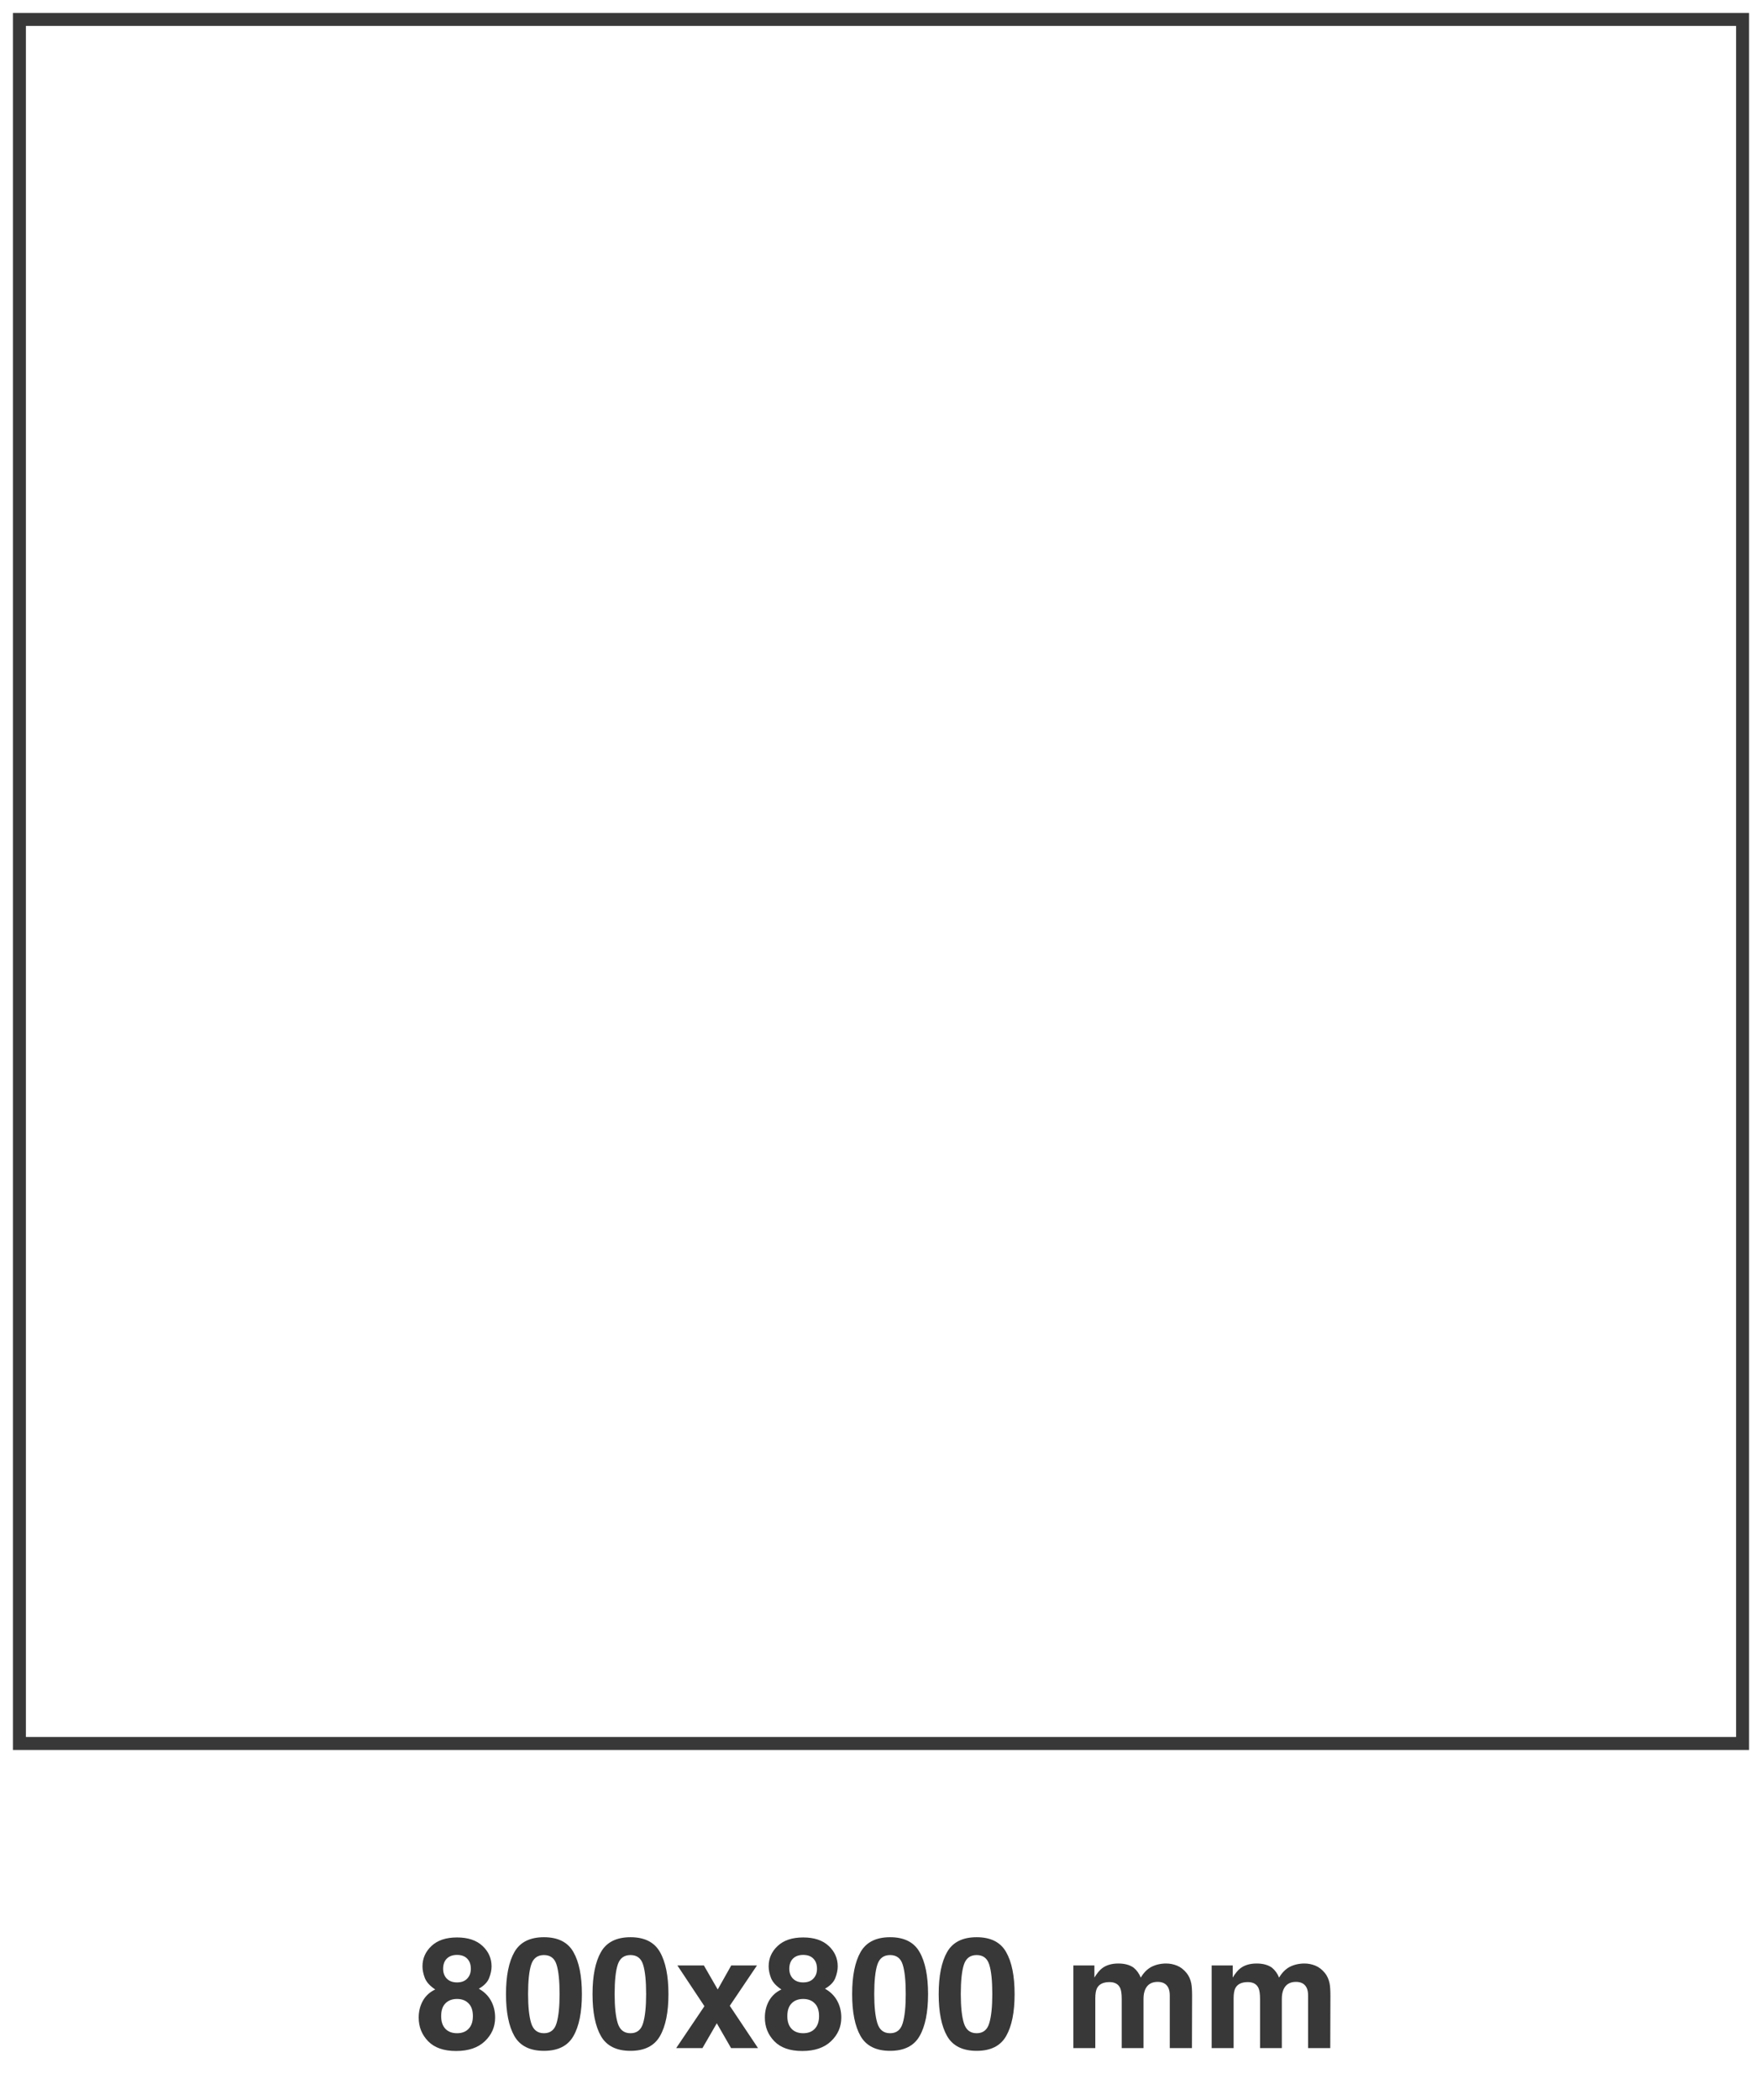 <svg width="136" height="162" viewBox="0 0 136 162" fill="none" xmlns="http://www.w3.org/2000/svg">
<rect x="1.5" y="1.5" width="133" height="133" stroke="#383838"/>
<path d="M34.051 155.533C34.051 155.951 34.158 156.275 34.373 156.506C34.592 156.736 34.893 156.852 35.275 156.852C35.658 156.852 35.957 156.736 36.172 156.506C36.391 156.275 36.5 155.951 36.5 155.533C36.5 155.1 36.389 154.771 36.166 154.549C35.947 154.322 35.65 154.209 35.275 154.209C34.9 154.209 34.602 154.322 34.379 154.549C34.16 154.771 34.051 155.1 34.051 155.533ZM32.316 155.645C32.316 155.168 32.424 154.736 32.639 154.35C32.857 153.963 33.176 153.672 33.594 153.477C33.184 153.203 32.916 152.908 32.791 152.592C32.67 152.271 32.609 151.973 32.609 151.695C32.609 151.078 32.842 150.553 33.307 150.119C33.772 149.682 34.428 149.463 35.275 149.463C36.123 149.463 36.779 149.682 37.244 150.119C37.709 150.553 37.941 151.078 37.941 151.695C37.941 151.973 37.879 152.271 37.754 152.592C37.633 152.908 37.367 153.184 36.957 153.418C37.375 153.652 37.69 153.963 37.9 154.35C38.111 154.736 38.217 155.168 38.217 155.645C38.217 156.359 37.951 156.969 37.42 157.473C36.893 157.973 36.154 158.223 35.205 158.223C34.256 158.223 33.537 157.973 33.049 157.473C32.56 156.969 32.316 156.359 32.316 155.645ZM34.203 151.883C34.203 152.191 34.297 152.443 34.484 152.639C34.676 152.834 34.94 152.932 35.275 152.932C35.615 152.932 35.877 152.834 36.06 152.639C36.248 152.443 36.342 152.191 36.342 151.883C36.342 151.547 36.248 151.285 36.06 151.098C35.877 150.906 35.615 150.811 35.275 150.811C34.94 150.811 34.676 150.906 34.484 151.098C34.297 151.285 34.203 151.547 34.203 151.883ZM40.76 153.834C40.76 154.811 40.84 155.559 41 156.078C41.16 156.594 41.488 156.852 41.984 156.852C42.48 156.852 42.805 156.594 42.957 156.078C43.113 155.559 43.191 154.811 43.191 153.834C43.191 152.811 43.113 152.053 42.957 151.561C42.805 151.068 42.48 150.822 41.984 150.822C41.488 150.822 41.16 151.068 41 151.561C40.84 152.053 40.76 152.811 40.76 153.834ZM41.984 149.445C43.066 149.445 43.824 149.826 44.258 150.588C44.695 151.35 44.914 152.432 44.914 153.834C44.914 155.236 44.695 156.316 44.258 157.074C43.824 157.832 43.066 158.211 41.984 158.211C40.902 158.211 40.143 157.832 39.705 157.074C39.272 156.316 39.055 155.236 39.055 153.834C39.055 152.432 39.272 151.35 39.705 150.588C40.143 149.826 40.902 149.445 41.984 149.445ZM47.44 153.834C47.44 154.811 47.52 155.559 47.68 156.078C47.84 156.594 48.168 156.852 48.664 156.852C49.16 156.852 49.484 156.594 49.637 156.078C49.793 155.559 49.871 154.811 49.871 153.834C49.871 152.811 49.793 152.053 49.637 151.561C49.484 151.068 49.16 150.822 48.664 150.822C48.168 150.822 47.84 151.068 47.68 151.561C47.52 152.053 47.44 152.811 47.44 153.834ZM48.664 149.445C49.746 149.445 50.504 149.826 50.938 150.588C51.375 151.35 51.594 152.432 51.594 153.834C51.594 155.236 51.375 156.316 50.938 157.074C50.504 157.832 49.746 158.211 48.664 158.211C47.582 158.211 46.822 157.832 46.385 157.074C45.951 156.316 45.734 155.236 45.734 153.834C45.734 152.432 45.951 151.35 46.385 150.588C46.822 149.826 47.582 149.445 48.664 149.445ZM52.191 158L54.371 154.766L52.285 151.625H54.33L55.397 153.477L56.44 151.625H58.426L56.328 154.736L58.508 158H56.428L55.326 156.084L54.219 158H52.191ZM60.77 155.533C60.77 155.951 60.877 156.275 61.092 156.506C61.31 156.736 61.611 156.852 61.994 156.852C62.377 156.852 62.676 156.736 62.891 156.506C63.109 156.275 63.219 155.951 63.219 155.533C63.219 155.1 63.107 154.771 62.885 154.549C62.666 154.322 62.369 154.209 61.994 154.209C61.619 154.209 61.32 154.322 61.098 154.549C60.879 154.771 60.77 155.1 60.77 155.533ZM59.035 155.645C59.035 155.168 59.143 154.736 59.357 154.35C59.576 153.963 59.895 153.672 60.312 153.477C59.902 153.203 59.635 152.908 59.51 152.592C59.389 152.271 59.328 151.973 59.328 151.695C59.328 151.078 59.56 150.553 60.025 150.119C60.49 149.682 61.147 149.463 61.994 149.463C62.842 149.463 63.498 149.682 63.963 150.119C64.428 150.553 64.66 151.078 64.66 151.695C64.66 151.973 64.598 152.271 64.473 152.592C64.352 152.908 64.086 153.184 63.676 153.418C64.094 153.652 64.408 153.963 64.619 154.35C64.83 154.736 64.936 155.168 64.936 155.645C64.936 156.359 64.67 156.969 64.139 157.473C63.611 157.973 62.873 158.223 61.924 158.223C60.975 158.223 60.256 157.973 59.768 157.473C59.279 156.969 59.035 156.359 59.035 155.645ZM60.922 151.883C60.922 152.191 61.016 152.443 61.203 152.639C61.395 152.834 61.658 152.932 61.994 152.932C62.334 152.932 62.596 152.834 62.779 152.639C62.967 152.443 63.06 152.191 63.06 151.883C63.06 151.547 62.967 151.285 62.779 151.098C62.596 150.906 62.334 150.811 61.994 150.811C61.658 150.811 61.395 150.906 61.203 151.098C61.016 151.285 60.922 151.547 60.922 151.883ZM67.478 153.834C67.478 154.811 67.559 155.559 67.719 156.078C67.879 156.594 68.207 156.852 68.703 156.852C69.199 156.852 69.523 156.594 69.676 156.078C69.832 155.559 69.91 154.811 69.91 153.834C69.91 152.811 69.832 152.053 69.676 151.561C69.523 151.068 69.199 150.822 68.703 150.822C68.207 150.822 67.879 151.068 67.719 151.561C67.559 152.053 67.478 152.811 67.478 153.834ZM68.703 149.445C69.785 149.445 70.543 149.826 70.977 150.588C71.414 151.35 71.633 152.432 71.633 153.834C71.633 155.236 71.414 156.316 70.977 157.074C70.543 157.832 69.785 158.211 68.703 158.211C67.621 158.211 66.861 157.832 66.424 157.074C65.99 156.316 65.773 155.236 65.773 153.834C65.773 152.432 65.99 151.35 66.424 150.588C66.861 149.826 67.621 149.445 68.703 149.445ZM74.158 153.834C74.158 154.811 74.238 155.559 74.398 156.078C74.559 156.594 74.887 156.852 75.383 156.852C75.879 156.852 76.203 156.594 76.356 156.078C76.512 155.559 76.59 154.811 76.59 153.834C76.59 152.811 76.512 152.053 76.356 151.561C76.203 151.068 75.879 150.822 75.383 150.822C74.887 150.822 74.559 151.068 74.398 151.561C74.238 152.053 74.158 152.811 74.158 153.834ZM75.383 149.445C76.465 149.445 77.223 149.826 77.656 150.588C78.094 151.35 78.312 152.432 78.312 153.834C78.312 155.236 78.094 156.316 77.656 157.074C77.223 157.832 76.465 158.211 75.383 158.211C74.301 158.211 73.541 157.832 73.103 157.074C72.67 156.316 72.453 155.236 72.453 153.834C72.453 152.432 72.67 151.35 73.103 150.588C73.541 149.826 74.301 149.445 75.383 149.445ZM90.014 151.473C90.295 151.473 90.572 151.527 90.846 151.637C91.119 151.746 91.367 151.938 91.59 152.211C91.769 152.434 91.891 152.707 91.953 153.031C91.992 153.246 92.012 153.561 92.012 153.975L92 158H90.289V153.934C90.289 153.691 90.25 153.492 90.172 153.336C90.023 153.039 89.75 152.891 89.352 152.891C88.891 152.891 88.572 153.082 88.397 153.465C88.307 153.668 88.262 153.912 88.262 154.197V158H86.58V154.197C86.58 153.818 86.541 153.543 86.463 153.371C86.322 153.062 86.047 152.908 85.637 152.908C85.16 152.908 84.84 153.062 84.676 153.371C84.586 153.547 84.541 153.809 84.541 154.156V158H82.848V151.625H84.471V152.557C84.678 152.225 84.873 151.988 85.057 151.848C85.381 151.598 85.801 151.473 86.316 151.473C86.805 151.473 87.199 151.58 87.5 151.795C87.742 151.994 87.926 152.25 88.051 152.562C88.269 152.188 88.541 151.912 88.865 151.736C89.209 151.561 89.592 151.473 90.014 151.473ZM100.689 151.473C100.971 151.473 101.248 151.527 101.521 151.637C101.795 151.746 102.043 151.938 102.266 152.211C102.445 152.434 102.566 152.707 102.629 153.031C102.668 153.246 102.688 153.561 102.688 153.975L102.676 158H100.965V153.934C100.965 153.691 100.926 153.492 100.848 153.336C100.699 153.039 100.426 152.891 100.027 152.891C99.566 152.891 99.248 153.082 99.072 153.465C98.982 153.668 98.938 153.912 98.938 154.197V158H97.256V154.197C97.256 153.818 97.217 153.543 97.139 153.371C96.998 153.062 96.723 152.908 96.312 152.908C95.836 152.908 95.516 153.062 95.352 153.371C95.262 153.547 95.217 153.809 95.217 154.156V158H93.523V151.625H95.147V152.557C95.353 152.225 95.549 151.988 95.732 151.848C96.057 151.598 96.477 151.473 96.992 151.473C97.481 151.473 97.875 151.58 98.176 151.795C98.418 151.994 98.602 152.25 98.727 152.562C98.945 152.188 99.217 151.912 99.541 151.736C99.885 151.561 100.268 151.473 100.689 151.473Z" fill="#383838"/>
</svg>
